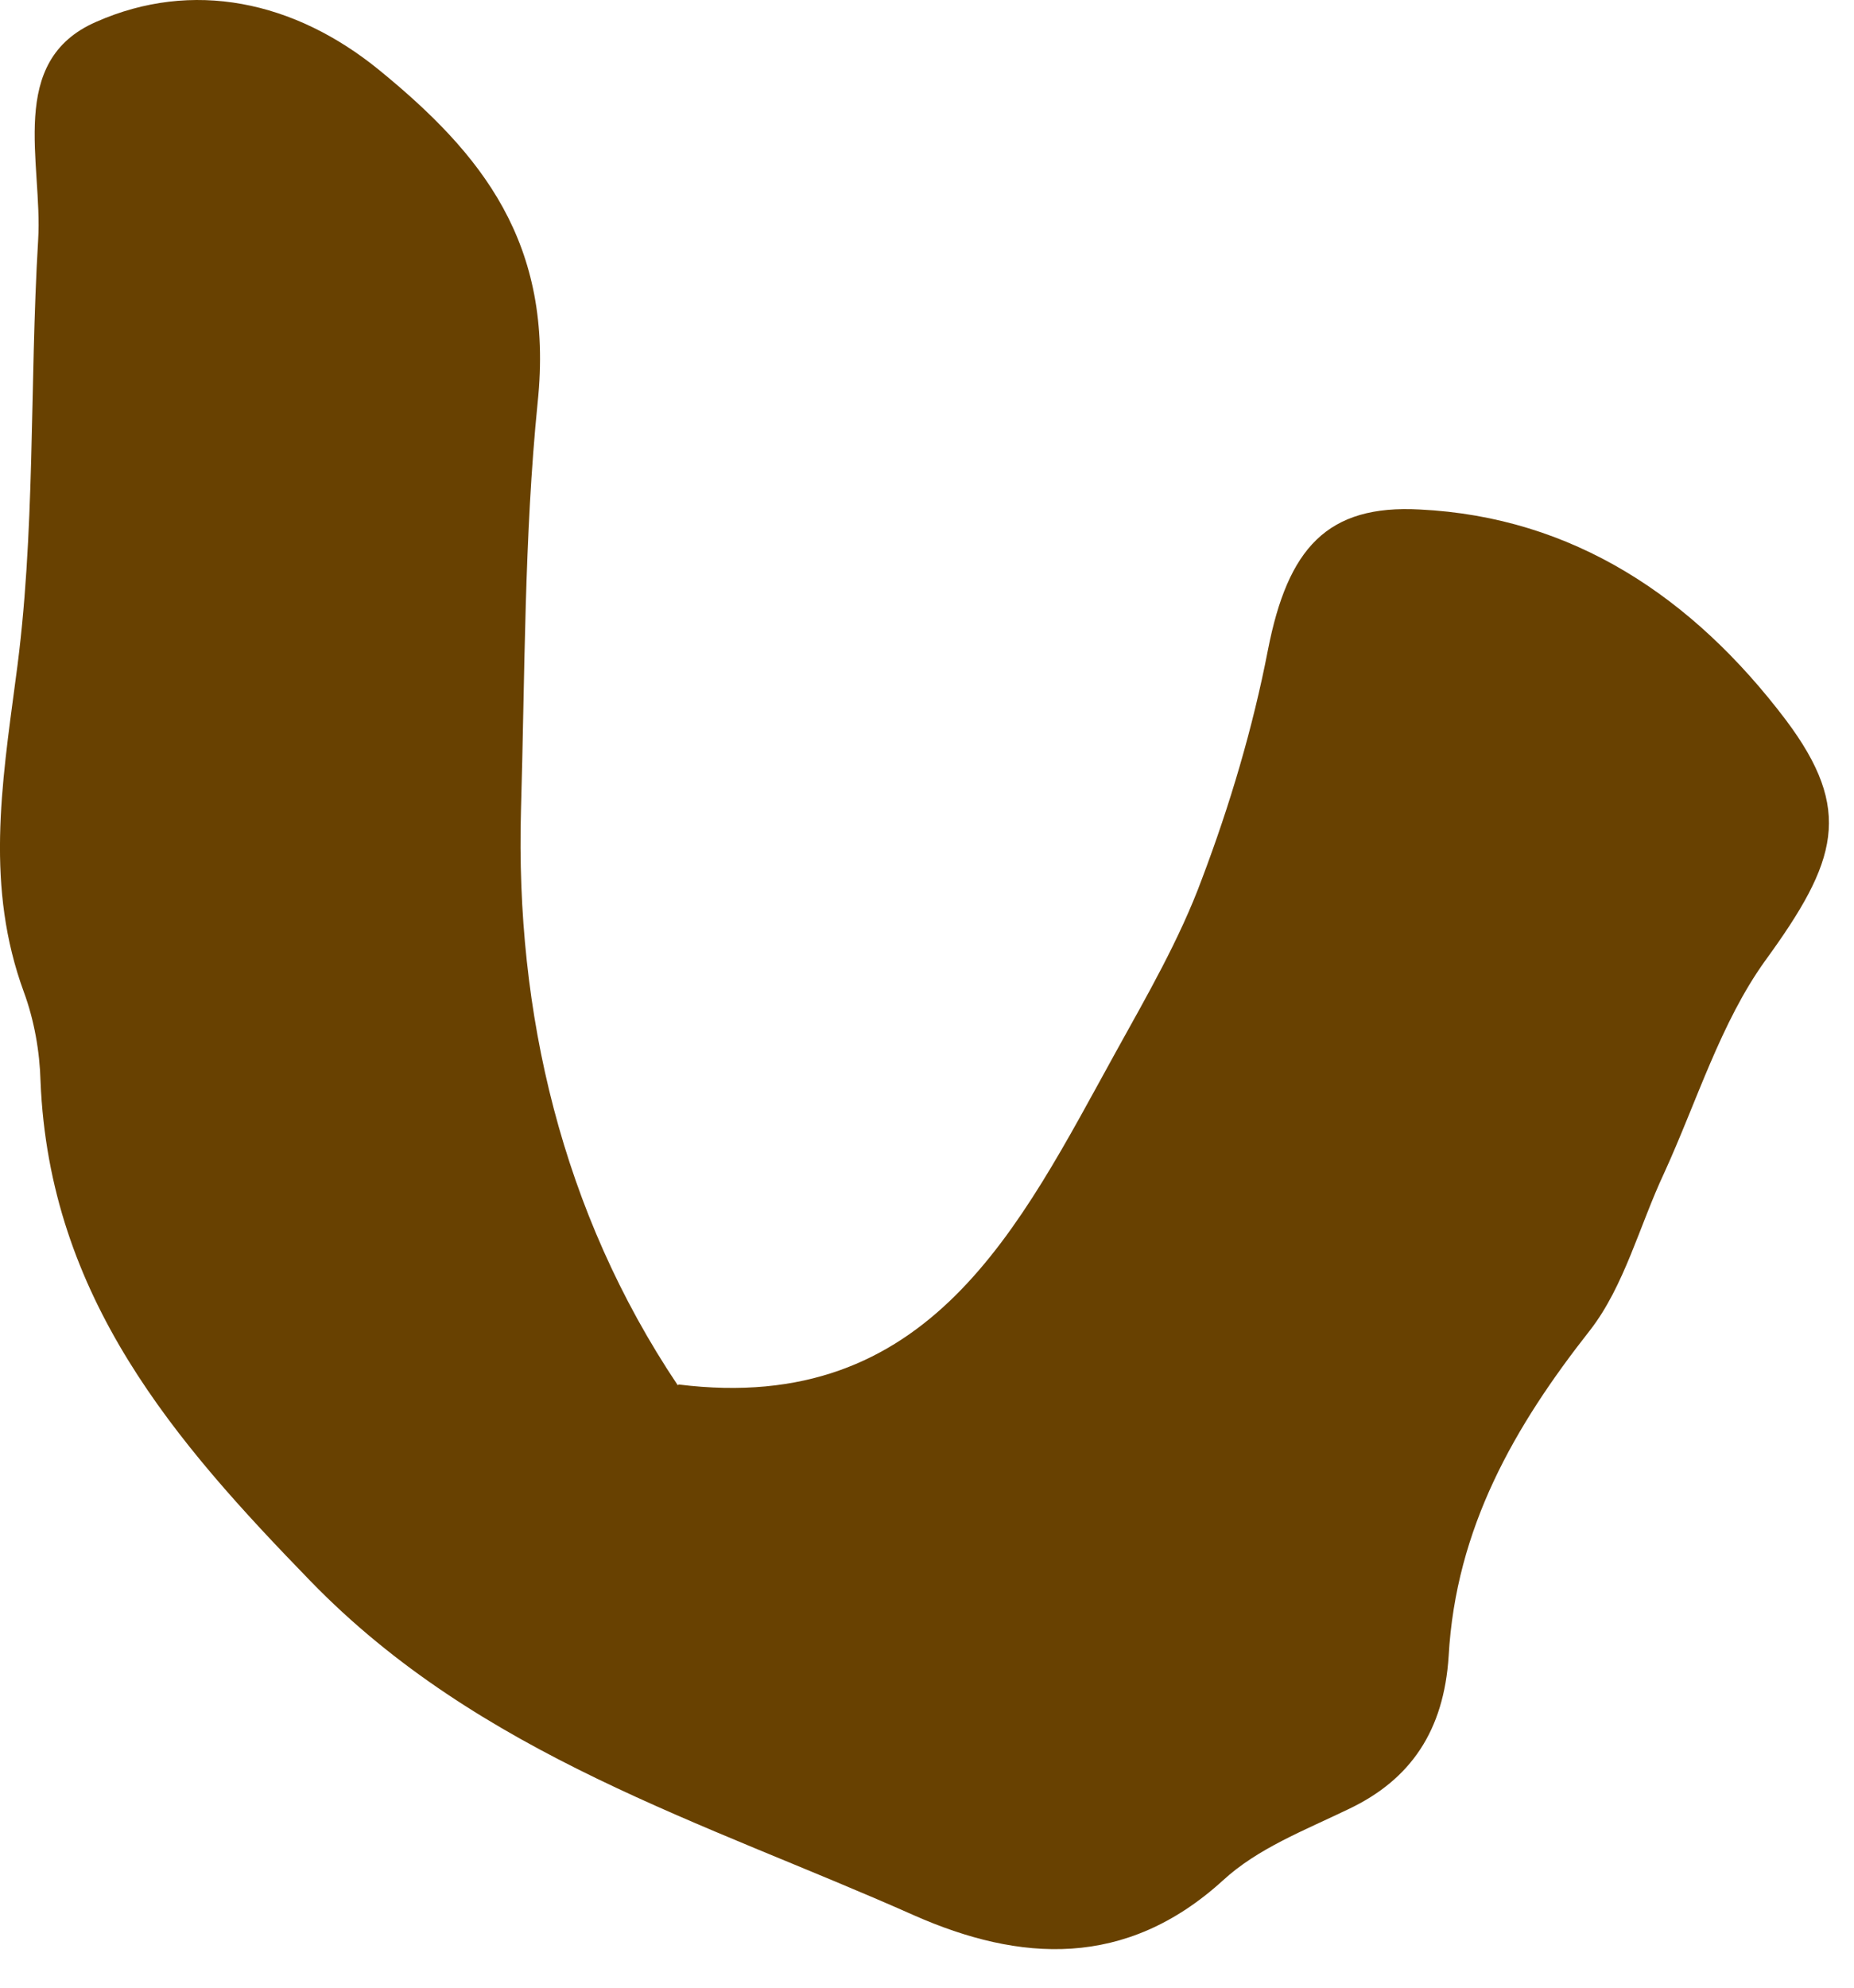 <?xml version="1.0" encoding="utf-8"?>
<svg xmlns="http://www.w3.org/2000/svg" fill="none" height="100%" overflow="visible" preserveAspectRatio="none" style="display: block;" viewBox="0 0 14 15" width="100%">
<path d="M5.124 10.448C7.022 10.685 7.695 9.262 8.428 7.935C8.662 7.512 8.908 7.088 9.076 6.633C9.287 6.076 9.461 5.492 9.575 4.902C9.725 4.139 10.02 3.806 10.723 3.845C11.876 3.902 12.783 4.505 13.486 5.434C13.996 6.114 13.876 6.499 13.33 7.249C12.993 7.717 12.813 8.313 12.567 8.851C12.38 9.249 12.266 9.704 12.008 10.037C11.437 10.762 10.993 11.531 10.939 12.499C10.903 13.057 10.656 13.429 10.182 13.653C9.851 13.813 9.497 13.948 9.233 14.192C8.5 14.858 7.701 14.807 6.902 14.454C5.316 13.749 3.622 13.249 2.342 11.929C1.327 10.884 0.372 9.794 0.306 8.159C0.3 7.935 0.258 7.697 0.18 7.486C-0.109 6.697 0.011 5.934 0.119 5.12C0.27 4.031 0.222 2.915 0.288 1.812C0.324 1.229 0.047 0.46 0.726 0.165C1.453 -0.156 2.222 0.005 2.865 0.53C3.634 1.158 4.186 1.832 4.06 3.037C3.958 4.05 3.964 5.095 3.934 6.114C3.892 7.64 4.241 9.146 5.118 10.454L5.124 10.448Z" fill="#684101" id="Vector"/>
</svg>